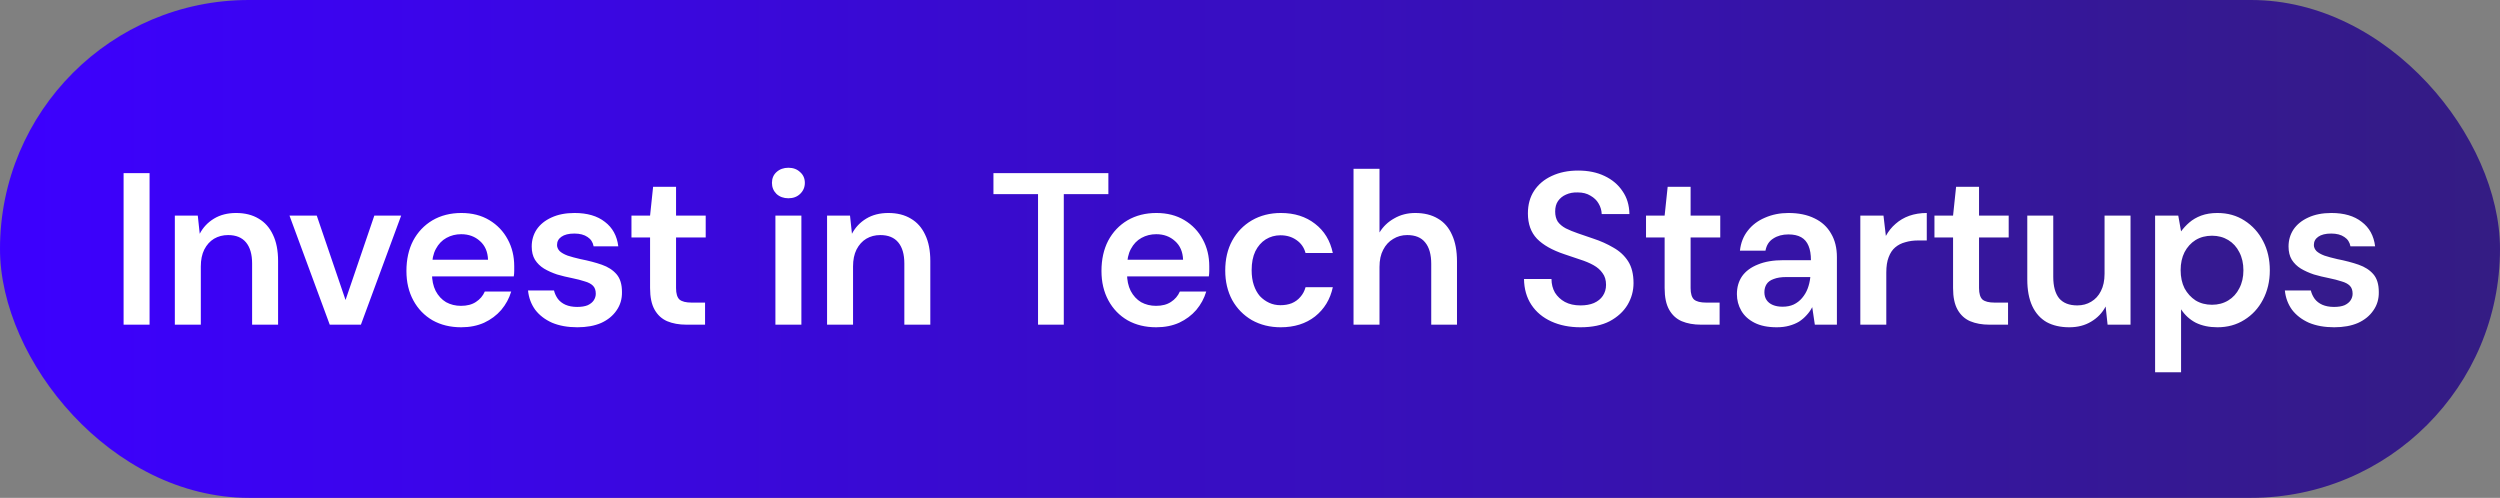 <?xml version="1.0" encoding="UTF-8"?> <svg xmlns="http://www.w3.org/2000/svg" width="231" height="46" viewBox="0 0 231 46" fill="none"><rect x="0" y="0" width="231" height="46" fill="#808080" stroke="none"/><rect width="231" height="46" rx="23" fill="url(#paint0_linear_231_682)"></rect><path d="M11.42 30V16H13.82V30H11.42ZM16.155 30V19.92H18.275L18.455 21.6C18.762 21.013 19.201 20.547 19.775 20.2C20.348 19.853 21.028 19.68 21.815 19.68C22.628 19.68 23.322 19.853 23.895 20.2C24.468 20.533 24.908 21.027 25.215 21.68C25.535 22.333 25.695 23.147 25.695 24.12V30H23.295V24.34C23.295 23.5 23.108 22.853 22.735 22.4C22.361 21.947 21.808 21.72 21.075 21.72C20.595 21.72 20.162 21.833 19.775 22.06C19.401 22.287 19.102 22.62 18.875 23.06C18.662 23.487 18.555 24.007 18.555 24.62V30H16.155ZM30.468 30L26.748 19.92H29.268L31.928 27.72L34.588 19.92H37.068L33.348 30H30.468ZM42.614 30.24C41.614 30.24 40.734 30.027 39.974 29.6C39.214 29.16 38.621 28.547 38.194 27.76C37.767 26.973 37.554 26.067 37.554 25.04C37.554 23.973 37.761 23.04 38.174 22.24C38.601 21.44 39.194 20.813 39.954 20.36C40.727 19.907 41.621 19.68 42.634 19.68C43.621 19.68 44.481 19.9 45.214 20.34C45.947 20.78 46.514 21.373 46.914 22.12C47.314 22.853 47.514 23.68 47.514 24.6C47.514 24.733 47.514 24.88 47.514 25.04C47.514 25.2 47.501 25.367 47.474 25.54H39.274V24H45.094C45.067 23.267 44.821 22.693 44.354 22.28C43.887 21.853 43.307 21.64 42.614 21.64C42.121 21.64 41.667 21.753 41.254 21.98C40.841 22.207 40.514 22.547 40.274 23C40.034 23.44 39.914 24 39.914 24.68V25.26C39.914 25.887 40.027 26.427 40.254 26.88C40.494 27.333 40.814 27.68 41.214 27.92C41.627 28.147 42.087 28.26 42.594 28.26C43.154 28.26 43.614 28.14 43.974 27.9C44.347 27.66 44.621 27.34 44.794 26.94H47.234C47.047 27.567 46.741 28.133 46.314 28.64C45.887 29.133 45.361 29.527 44.734 29.82C44.107 30.1 43.401 30.24 42.614 30.24ZM53.35 30.24C52.456 30.24 51.676 30.1 51.01 29.82C50.356 29.527 49.837 29.127 49.45 28.62C49.077 28.1 48.856 27.507 48.79 26.84H51.19C51.257 27.12 51.377 27.38 51.55 27.62C51.723 27.847 51.956 28.027 52.25 28.16C52.556 28.293 52.916 28.36 53.33 28.36C53.73 28.36 54.056 28.307 54.31 28.2C54.563 28.08 54.75 27.927 54.87 27.74C54.99 27.553 55.05 27.353 55.05 27.14C55.05 26.82 54.963 26.573 54.79 26.4C54.617 26.227 54.363 26.093 54.03 26C53.71 25.893 53.323 25.793 52.87 25.7C52.39 25.607 51.923 25.493 51.47 25.36C51.03 25.213 50.63 25.033 50.27 24.82C49.923 24.607 49.643 24.333 49.43 24C49.23 23.667 49.13 23.26 49.13 22.78C49.13 22.193 49.283 21.667 49.59 21.2C49.91 20.733 50.363 20.367 50.95 20.1C51.55 19.82 52.263 19.68 53.09 19.68C54.263 19.68 55.197 19.953 55.89 20.5C56.596 21.033 57.01 21.787 57.13 22.76H54.85C54.783 22.387 54.596 22.1 54.29 21.9C53.983 21.687 53.577 21.58 53.07 21.58C52.55 21.58 52.15 21.68 51.87 21.88C51.603 22.067 51.47 22.32 51.47 22.64C51.47 22.84 51.55 23.027 51.71 23.2C51.883 23.36 52.13 23.5 52.45 23.62C52.77 23.727 53.163 23.833 53.63 23.94C54.377 24.087 55.036 24.26 55.61 24.46C56.183 24.66 56.636 24.953 56.97 25.34C57.303 25.727 57.47 26.273 57.47 26.98C57.483 27.62 57.316 28.187 56.97 28.68C56.636 29.173 56.163 29.56 55.55 29.84C54.937 30.107 54.203 30.24 53.35 30.24ZM63.427 30C62.747 30 62.154 29.893 61.647 29.68C61.154 29.467 60.767 29.113 60.487 28.62C60.207 28.127 60.067 27.46 60.067 26.62V21.94H58.347V19.92H60.067L60.347 17.26H62.467V19.92H65.207V21.94H62.467V26.62C62.467 27.127 62.574 27.48 62.787 27.68C63.014 27.867 63.387 27.96 63.907 27.96H65.147V30H63.427ZM71.648 30V19.92H74.048V30H71.648ZM72.848 18.32C72.408 18.32 72.041 18.187 71.748 17.92C71.468 17.64 71.328 17.3 71.328 16.9C71.328 16.487 71.468 16.153 71.748 15.9C72.041 15.633 72.408 15.5 72.848 15.5C73.288 15.5 73.648 15.633 73.928 15.9C74.221 16.153 74.368 16.487 74.368 16.9C74.368 17.3 74.221 17.64 73.928 17.92C73.648 18.187 73.288 18.32 72.848 18.32ZM76.421 30V19.92H78.541L78.721 21.6C79.028 21.013 79.468 20.547 80.041 20.2C80.615 19.853 81.295 19.68 82.081 19.68C82.895 19.68 83.588 19.853 84.161 20.2C84.735 20.533 85.175 21.027 85.481 21.68C85.801 22.333 85.961 23.147 85.961 24.12V30H83.561V24.34C83.561 23.5 83.375 22.853 83.001 22.4C82.628 21.947 82.075 21.72 81.341 21.72C80.861 21.72 80.428 21.833 80.041 22.06C79.668 22.287 79.368 22.62 79.141 23.06C78.928 23.487 78.821 24.007 78.821 24.62V30H76.421ZM95.914 30V17.94H91.794V16H102.414V17.94H98.294V30H95.914ZM106.836 30.24C105.836 30.24 104.956 30.027 104.196 29.6C103.436 29.16 102.842 28.547 102.416 27.76C101.989 26.973 101.776 26.067 101.776 25.04C101.776 23.973 101.982 23.04 102.396 22.24C102.822 21.44 103.416 20.813 104.176 20.36C104.949 19.907 105.842 19.68 106.856 19.68C107.842 19.68 108.702 19.9 109.436 20.34C110.169 20.78 110.736 21.373 111.136 22.12C111.536 22.853 111.736 23.68 111.736 24.6C111.736 24.733 111.736 24.88 111.736 25.04C111.736 25.2 111.722 25.367 111.696 25.54H103.496V24H109.316C109.289 23.267 109.042 22.693 108.576 22.28C108.109 21.853 107.529 21.64 106.836 21.64C106.342 21.64 105.889 21.753 105.476 21.98C105.062 22.207 104.736 22.547 104.496 23C104.256 23.44 104.136 24 104.136 24.68V25.26C104.136 25.887 104.249 26.427 104.476 26.88C104.716 27.333 105.036 27.68 105.436 27.92C105.849 28.147 106.309 28.26 106.816 28.26C107.376 28.26 107.836 28.14 108.196 27.9C108.569 27.66 108.842 27.34 109.016 26.94H111.456C111.269 27.567 110.962 28.133 110.536 28.64C110.109 29.133 109.582 29.527 108.956 29.82C108.329 30.1 107.622 30.24 106.836 30.24ZM118.332 30.24C117.345 30.24 116.458 30.02 115.672 29.58C114.898 29.127 114.292 28.507 113.852 27.72C113.425 26.92 113.212 26.013 113.212 25C113.212 23.947 113.425 23.027 113.852 22.24C114.292 21.44 114.898 20.813 115.672 20.36C116.458 19.907 117.352 19.68 118.352 19.68C119.605 19.68 120.658 20.013 121.512 20.68C122.365 21.333 122.912 22.233 123.152 23.38H120.632C120.498 22.873 120.218 22.473 119.792 22.18C119.378 21.887 118.885 21.74 118.312 21.74C117.818 21.74 117.365 21.867 116.952 22.12C116.552 22.373 116.232 22.74 115.992 23.22C115.765 23.7 115.652 24.28 115.652 24.96C115.652 25.48 115.718 25.94 115.852 26.34C115.985 26.74 116.172 27.08 116.412 27.36C116.665 27.627 116.952 27.833 117.272 27.98C117.592 28.127 117.938 28.2 118.312 28.2C118.698 28.2 119.045 28.14 119.352 28.02C119.672 27.887 119.938 27.693 120.152 27.44C120.378 27.187 120.538 26.887 120.632 26.54H123.152C122.912 27.66 122.365 28.56 121.512 29.24C120.658 29.907 119.598 30.24 118.332 30.24ZM125.066 30V15.6H127.466V21.48C127.799 20.933 128.252 20.5 128.826 20.18C129.399 19.847 130.046 19.68 130.766 19.68C131.592 19.68 132.292 19.853 132.866 20.2C133.439 20.533 133.872 21.033 134.166 21.7C134.472 22.353 134.626 23.173 134.626 24.16V30H132.246V24.38C132.246 23.513 132.059 22.853 131.686 22.4C131.326 21.947 130.772 21.72 130.026 21.72C129.546 21.72 129.112 21.84 128.726 22.08C128.339 22.307 128.032 22.64 127.806 23.08C127.579 23.507 127.466 24.033 127.466 24.66V30H125.066ZM146.038 30.24C145.025 30.24 144.125 30.06 143.338 29.7C142.551 29.34 141.938 28.827 141.498 28.16C141.058 27.493 140.831 26.7 140.818 25.78H143.358C143.358 26.247 143.465 26.667 143.678 27.04C143.905 27.4 144.211 27.687 144.598 27.9C144.998 28.113 145.478 28.22 146.038 28.22C146.518 28.22 146.931 28.147 147.278 28C147.638 27.84 147.911 27.62 148.098 27.34C148.298 27.047 148.398 26.707 148.398 26.32C148.398 25.88 148.291 25.52 148.078 25.24C147.878 24.947 147.598 24.7 147.238 24.5C146.878 24.3 146.465 24.127 145.998 23.98C145.531 23.82 145.038 23.653 144.518 23.48C143.411 23.107 142.578 22.633 142.018 22.06C141.458 21.473 141.178 20.693 141.178 19.72C141.178 18.907 141.371 18.207 141.758 17.62C142.145 17.033 142.685 16.58 143.378 16.26C144.085 15.927 144.898 15.76 145.818 15.76C146.751 15.76 147.565 15.927 148.258 16.26C148.965 16.593 149.518 17.06 149.918 17.66C150.331 18.247 150.545 18.953 150.558 19.78H147.998C147.985 19.433 147.891 19.113 147.718 18.82C147.545 18.513 147.291 18.267 146.958 18.08C146.638 17.88 146.245 17.78 145.778 17.78C145.378 17.767 145.018 17.833 144.698 17.98C144.391 18.113 144.145 18.313 143.958 18.58C143.785 18.833 143.698 19.153 143.698 19.54C143.698 19.913 143.778 20.227 143.938 20.48C144.111 20.72 144.358 20.927 144.678 21.1C144.998 21.26 145.371 21.413 145.798 21.56C146.225 21.707 146.691 21.867 147.198 22.04C147.891 22.267 148.518 22.547 149.078 22.88C149.651 23.2 150.105 23.62 150.438 24.14C150.771 24.66 150.938 25.333 150.938 26.16C150.938 26.88 150.751 27.553 150.378 28.18C150.005 28.793 149.458 29.293 148.738 29.68C148.018 30.053 147.118 30.24 146.038 30.24ZM157.172 30C156.492 30 155.898 29.893 155.392 29.68C154.898 29.467 154.512 29.113 154.232 28.62C153.952 28.127 153.812 27.46 153.812 26.62V21.94H152.092V19.92H153.812L154.092 17.26H156.212V19.92H158.952V21.94H156.212V26.62C156.212 27.127 156.318 27.48 156.532 27.68C156.758 27.867 157.132 27.96 157.652 27.96H158.892V30H157.172ZM164.17 30.24C163.343 30.24 162.656 30.1 162.11 29.82C161.563 29.54 161.156 29.167 160.89 28.7C160.623 28.233 160.49 27.727 160.49 27.18C160.49 26.54 160.65 25.987 160.97 25.52C161.303 25.053 161.79 24.693 162.43 24.44C163.07 24.173 163.856 24.04 164.79 24.04H167.33C167.33 23.507 167.256 23.067 167.11 22.72C166.963 22.36 166.736 22.093 166.43 21.92C166.123 21.747 165.73 21.66 165.25 21.66C164.703 21.66 164.236 21.787 163.85 22.04C163.463 22.28 163.223 22.653 163.13 23.16H160.77C160.85 22.44 161.09 21.827 161.49 21.32C161.89 20.8 162.416 20.4 163.07 20.12C163.736 19.827 164.463 19.68 165.25 19.68C166.196 19.68 167.003 19.847 167.67 20.18C168.336 20.5 168.843 20.967 169.19 21.58C169.55 22.18 169.73 22.907 169.73 23.76V30H167.69L167.45 28.38C167.316 28.647 167.143 28.893 166.93 29.12C166.73 29.347 166.496 29.547 166.23 29.72C165.963 29.88 165.656 30.007 165.31 30.1C164.976 30.193 164.596 30.24 164.17 30.24ZM164.71 28.34C165.096 28.34 165.436 28.273 165.73 28.14C166.036 27.993 166.296 27.793 166.51 27.54C166.736 27.273 166.91 26.98 167.03 26.66C167.15 26.34 167.23 26 167.27 25.64V25.6H165.05C164.583 25.6 164.196 25.66 163.89 25.78C163.583 25.887 163.363 26.047 163.23 26.26C163.096 26.473 163.03 26.72 163.03 27C163.03 27.28 163.096 27.52 163.23 27.72C163.363 27.92 163.556 28.073 163.81 28.18C164.063 28.287 164.363 28.34 164.71 28.34ZM171.894 30V19.92H174.034L174.254 21.8C174.494 21.36 174.794 20.987 175.154 20.68C175.514 20.36 175.934 20.113 176.414 19.94C176.907 19.767 177.447 19.68 178.034 19.68V22.22H177.194C176.794 22.22 176.414 22.273 176.054 22.38C175.694 22.473 175.381 22.633 175.114 22.86C174.861 23.073 174.661 23.373 174.514 23.76C174.367 24.133 174.294 24.607 174.294 25.18V30H171.894ZM183.823 30C183.143 30 182.55 29.893 182.043 29.68C181.55 29.467 181.163 29.113 180.883 28.62C180.603 28.127 180.463 27.46 180.463 26.62V21.94H178.743V19.92H180.463L180.743 17.26H182.863V19.92H185.603V21.94H182.863V26.62C182.863 27.127 182.97 27.48 183.183 27.68C183.41 27.867 183.783 27.96 184.303 27.96H185.543V30H183.823ZM191.201 30.24C190.388 30.24 189.688 30.08 189.101 29.76C188.528 29.427 188.088 28.933 187.781 28.28C187.474 27.613 187.321 26.793 187.321 25.82V19.92H189.721V25.58C189.721 26.447 189.901 27.107 190.261 27.56C190.634 28 191.194 28.22 191.941 28.22C192.421 28.22 192.848 28.107 193.221 27.88C193.608 27.653 193.908 27.327 194.121 26.9C194.348 26.46 194.461 25.927 194.461 25.3V19.92H196.861V30H194.741L194.561 28.32C194.254 28.907 193.808 29.373 193.221 29.72C192.648 30.067 191.974 30.24 191.201 30.24ZM199.131 34.4V19.92H201.271L201.531 21.38C201.745 21.087 201.998 20.813 202.291 20.56C202.598 20.293 202.965 20.08 203.391 19.92C203.831 19.76 204.331 19.68 204.891 19.68C205.838 19.68 206.671 19.913 207.391 20.38C208.125 20.847 208.698 21.48 209.111 22.28C209.525 23.067 209.731 23.967 209.731 24.98C209.731 25.993 209.518 26.9 209.091 27.7C208.678 28.487 208.105 29.107 207.371 29.56C206.651 30.013 205.825 30.24 204.891 30.24C204.131 30.24 203.465 30.1 202.891 29.82C202.331 29.527 201.878 29.113 201.531 28.58V34.4H199.131ZM204.391 28.16C204.951 28.16 205.451 28.027 205.891 27.76C206.331 27.493 206.671 27.12 206.911 26.64C207.165 26.16 207.291 25.607 207.291 24.98C207.291 24.34 207.165 23.78 206.911 23.3C206.671 22.82 206.331 22.447 205.891 22.18C205.451 21.913 204.951 21.78 204.391 21.78C203.818 21.78 203.311 21.913 202.871 22.18C202.445 22.447 202.105 22.82 201.851 23.3C201.611 23.78 201.491 24.333 201.491 24.96C201.491 25.6 201.611 26.16 201.851 26.64C202.105 27.107 202.445 27.48 202.871 27.76C203.311 28.027 203.818 28.16 204.391 28.16ZM215.681 30.24C214.788 30.24 214.008 30.1 213.341 29.82C212.688 29.527 212.168 29.127 211.781 28.62C211.408 28.1 211.188 27.507 211.121 26.84H213.521C213.588 27.12 213.708 27.38 213.881 27.62C214.054 27.847 214.288 28.027 214.581 28.16C214.888 28.293 215.248 28.36 215.661 28.36C216.061 28.36 216.388 28.307 216.641 28.2C216.894 28.08 217.081 27.927 217.201 27.74C217.321 27.553 217.381 27.353 217.381 27.14C217.381 26.82 217.294 26.573 217.121 26.4C216.948 26.227 216.694 26.093 216.361 26C216.041 25.893 215.654 25.793 215.201 25.7C214.721 25.607 214.254 25.493 213.801 25.36C213.361 25.213 212.961 25.033 212.601 24.82C212.254 24.607 211.974 24.333 211.761 24C211.561 23.667 211.461 23.26 211.461 22.78C211.461 22.193 211.614 21.667 211.921 21.2C212.241 20.733 212.694 20.367 213.281 20.1C213.881 19.82 214.594 19.68 215.421 19.68C216.594 19.68 217.528 19.953 218.221 20.5C218.928 21.033 219.341 21.787 219.461 22.76H217.181C217.114 22.387 216.928 22.1 216.621 21.9C216.314 21.687 215.908 21.58 215.401 21.58C214.881 21.58 214.481 21.68 214.201 21.88C213.934 22.067 213.801 22.32 213.801 22.64C213.801 22.84 213.881 23.027 214.041 23.2C214.214 23.36 214.461 23.5 214.781 23.62C215.101 23.727 215.494 23.833 215.961 23.94C216.708 24.087 217.368 24.26 217.941 24.46C218.514 24.66 218.968 24.953 219.301 25.34C219.634 25.727 219.801 26.273 219.801 26.98C219.814 27.62 219.648 28.187 219.301 28.68C218.968 29.173 218.494 29.56 217.881 29.84C217.268 30.107 216.534 30.24 215.681 30.24Z" fill="white"></path><defs><linearGradient id="paint0_linear_231_682" x1="0" y1="23" x2="231" y2="23" gradientUnits="userSpaceOnUse"><stop stop-color="#3C00FF"></stop><stop offset="1" stop-color="#341C83"></stop></linearGradient></defs></svg> 
